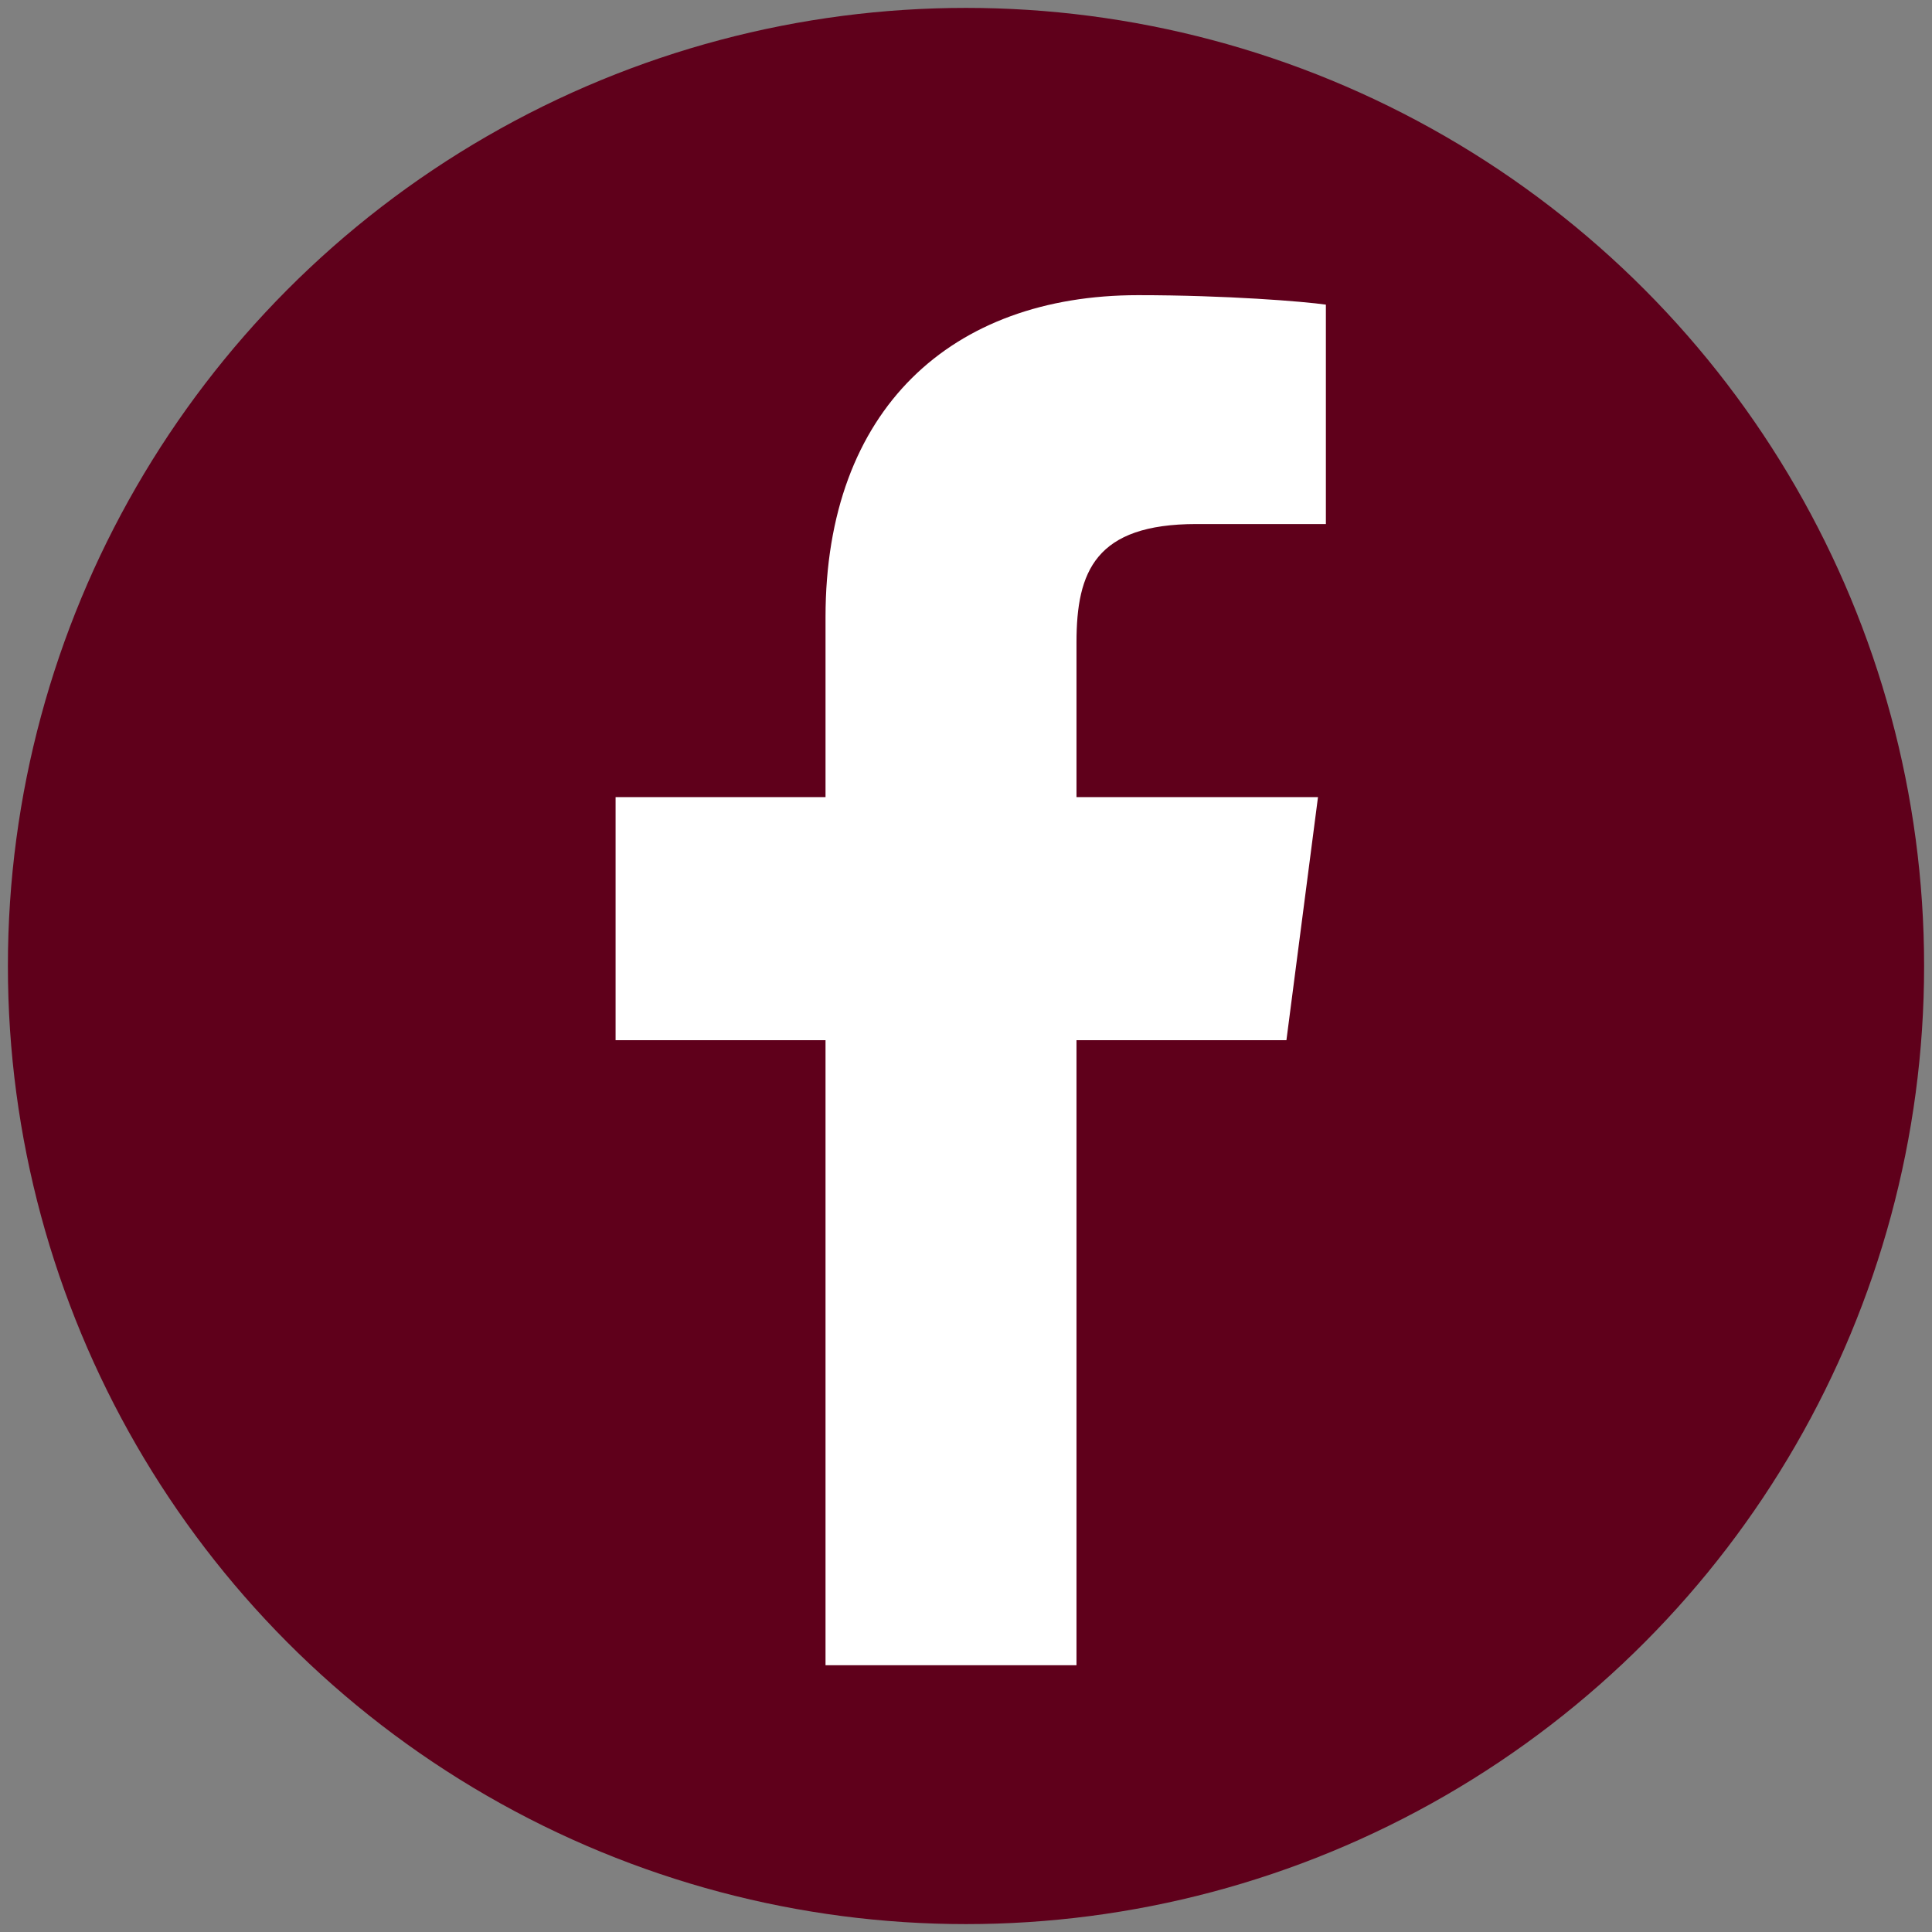 <?xml version="1.0" encoding="utf-8"?>
<!-- Generator: Adobe Illustrator 19.0.0, SVG Export Plug-In . SVG Version: 6.00 Build 0)  -->
<svg version="1.1" id="Ebene_1" xmlns="http://www.w3.org/2000/svg" xmlns:xlink="http://www.w3.org/1999/xlink" x="0px" y="0px"
	 viewBox="-80 81.1 122.4 122.4" style="enable-background:new -80 81.1 122.4 122.4;" xml:space="preserve">
<rect x="-80" y="81.1" width="122.4" height="122.4" fill="#808080" stroke="none"/>
<style type="text/css">
	.st0{fill:#5F001B;}
	.st1{fill:#FFFFFF;}
</style>
<g>
	<circle class="st0" cx="-18.8" cy="142.3" r="60.7"/>
	<path id="f" class="st1" d="M-11.8,186.6V147H1.5l2-15.4h-15.3v-9.8c0-4.5,1.2-7.5,7.6-7.5H4v-13.9c-1.4-0.2-6.3-0.6-11.9-0.6
		c-11.8,0-19.8,7.2-19.8,20.4v11.4H-41V147h13.3v39.6H-11.8z"/>
</g>
</svg>
